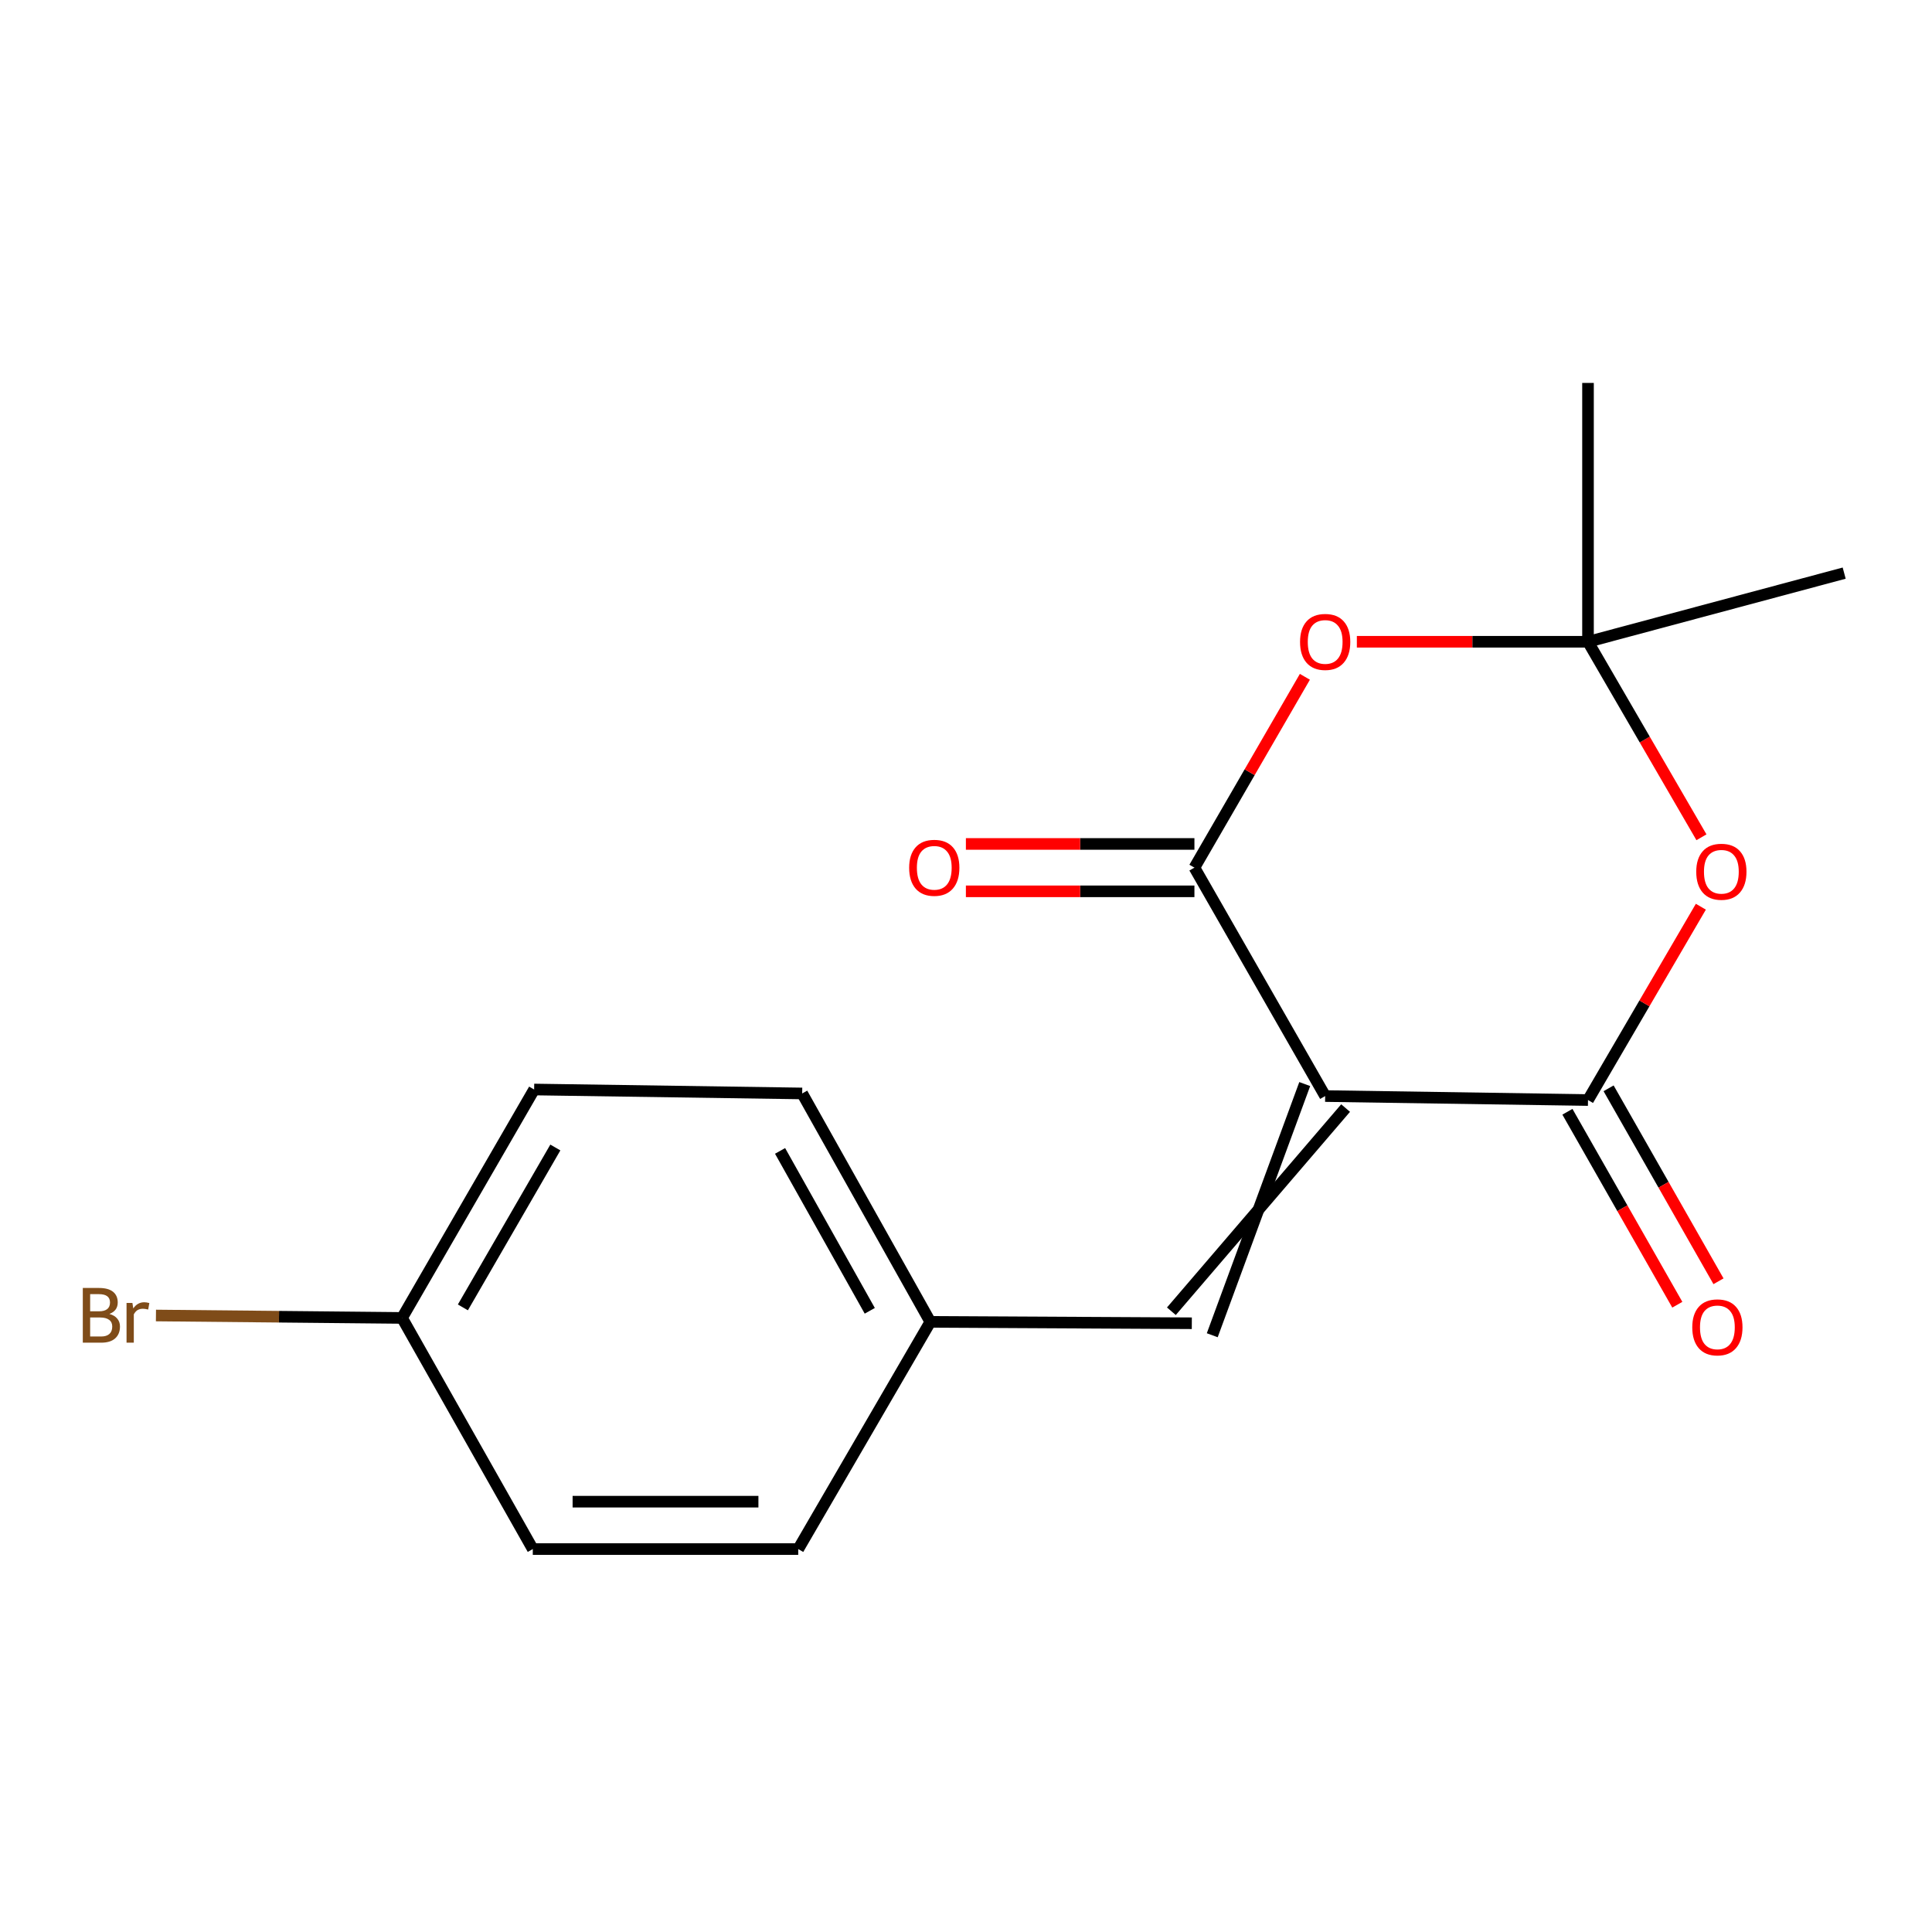 <?xml version='1.0' encoding='iso-8859-1'?>
<svg version='1.1' baseProfile='full'
              xmlns='http://www.w3.org/2000/svg'
                      xmlns:rdkit='http://www.rdkit.org/xml'
                      xmlns:xlink='http://www.w3.org/1999/xlink'
                  xml:space='preserve'
width='1000px' height='1000px' viewBox='0 0 1000 1000'>
<!-- END OF HEADER -->
<rect style='opacity:1.0;fill:#FFFFFF;stroke:none' width='1000' height='1000' x='0' y='0'> </rect>
<path class='bond-0' d='M 685.906,567.32 L 618.232,449.088' style='fill:none;fill-rule:evenodd;stroke:#000000;stroke-width:6px;stroke-linecap:butt;stroke-linejoin:miter;stroke-opacity:1' />
<path class='bond-1' d='M 685.906,567.32 L 821.95,569.378' style='fill:none;fill-rule:evenodd;stroke:#000000;stroke-width:6px;stroke-linecap:butt;stroke-linejoin:miter;stroke-opacity:1' />
<path class='bond-5' d='M 675.329,561.111 L 627.46,691.121' style='fill:none;fill-rule:evenodd;stroke:#000000;stroke-width:6px;stroke-linecap:butt;stroke-linejoin:miter;stroke-opacity:1' />
<path class='bond-5' d='M 696.483,573.529 L 606.305,678.703' style='fill:none;fill-rule:evenodd;stroke:#000000;stroke-width:6px;stroke-linecap:butt;stroke-linejoin:miter;stroke-opacity:1' />
<path class='bond-2' d='M 618.232,449.088 L 646.819,399.701' style='fill:none;fill-rule:evenodd;stroke:#000000;stroke-width:6px;stroke-linecap:butt;stroke-linejoin:miter;stroke-opacity:1' />
<path class='bond-2' d='M 646.819,399.701 L 675.407,350.314' style='fill:none;fill-rule:evenodd;stroke:#FF0000;stroke-width:6px;stroke-linecap:butt;stroke-linejoin:miter;stroke-opacity:1' />
<path class='bond-7' d='M 618.232,436.823 L 559.088,436.823' style='fill:none;fill-rule:evenodd;stroke:#000000;stroke-width:6px;stroke-linecap:butt;stroke-linejoin:miter;stroke-opacity:1' />
<path class='bond-7' d='M 559.088,436.823 L 499.944,436.823' style='fill:none;fill-rule:evenodd;stroke:#FF0000;stroke-width:6px;stroke-linecap:butt;stroke-linejoin:miter;stroke-opacity:1' />
<path class='bond-7' d='M 618.232,461.352 L 559.088,461.352' style='fill:none;fill-rule:evenodd;stroke:#000000;stroke-width:6px;stroke-linecap:butt;stroke-linejoin:miter;stroke-opacity:1' />
<path class='bond-7' d='M 559.088,461.352 L 499.944,461.352' style='fill:none;fill-rule:evenodd;stroke:#FF0000;stroke-width:6px;stroke-linecap:butt;stroke-linejoin:miter;stroke-opacity:1' />
<path class='bond-3' d='M 821.95,569.378 L 851.154,519.346' style='fill:none;fill-rule:evenodd;stroke:#000000;stroke-width:6px;stroke-linecap:butt;stroke-linejoin:miter;stroke-opacity:1' />
<path class='bond-3' d='M 851.154,519.346 L 880.359,469.315' style='fill:none;fill-rule:evenodd;stroke:#FF0000;stroke-width:6px;stroke-linecap:butt;stroke-linejoin:miter;stroke-opacity:1' />
<path class='bond-6' d='M 811.292,575.448 L 839.734,625.385' style='fill:none;fill-rule:evenodd;stroke:#000000;stroke-width:6px;stroke-linecap:butt;stroke-linejoin:miter;stroke-opacity:1' />
<path class='bond-6' d='M 839.734,625.385 L 868.175,675.323' style='fill:none;fill-rule:evenodd;stroke:#FF0000;stroke-width:6px;stroke-linecap:butt;stroke-linejoin:miter;stroke-opacity:1' />
<path class='bond-6' d='M 832.607,563.308 L 861.049,613.246' style='fill:none;fill-rule:evenodd;stroke:#000000;stroke-width:6px;stroke-linecap:butt;stroke-linejoin:miter;stroke-opacity:1' />
<path class='bond-6' d='M 861.049,613.246 L 889.49,663.184' style='fill:none;fill-rule:evenodd;stroke:#FF0000;stroke-width:6px;stroke-linecap:butt;stroke-linejoin:miter;stroke-opacity:1' />
<path class='bond-17' d='M 702.307,332.177 L 762.128,332.177' style='fill:none;fill-rule:evenodd;stroke:#FF0000;stroke-width:6px;stroke-linecap:butt;stroke-linejoin:miter;stroke-opacity:1' />
<path class='bond-17' d='M 762.128,332.177 L 821.95,332.177' style='fill:none;fill-rule:evenodd;stroke:#000000;stroke-width:6px;stroke-linecap:butt;stroke-linejoin:miter;stroke-opacity:1' />
<path class='bond-4' d='M 880.669,433.373 L 851.309,382.775' style='fill:none;fill-rule:evenodd;stroke:#FF0000;stroke-width:6px;stroke-linecap:butt;stroke-linejoin:miter;stroke-opacity:1' />
<path class='bond-4' d='M 851.309,382.775 L 821.95,332.177' style='fill:none;fill-rule:evenodd;stroke:#000000;stroke-width:6px;stroke-linecap:butt;stroke-linejoin:miter;stroke-opacity:1' />
<path class='bond-15' d='M 821.95,332.177 L 821.95,198.205' style='fill:none;fill-rule:evenodd;stroke:#000000;stroke-width:6px;stroke-linecap:butt;stroke-linejoin:miter;stroke-opacity:1' />
<path class='bond-16' d='M 821.95,332.177 L 954.545,296.65' style='fill:none;fill-rule:evenodd;stroke:#000000;stroke-width:6px;stroke-linecap:butt;stroke-linejoin:miter;stroke-opacity:1' />
<path class='bond-8' d='M 616.882,684.912 L 481.534,684.203' style='fill:none;fill-rule:evenodd;stroke:#000000;stroke-width:6px;stroke-linecap:butt;stroke-linejoin:miter;stroke-opacity:1' />
<path class='bond-11' d='M 481.534,684.203 L 413.164,801.795' style='fill:none;fill-rule:evenodd;stroke:#000000;stroke-width:6px;stroke-linecap:butt;stroke-linejoin:miter;stroke-opacity:1' />
<path class='bond-12' d='M 481.534,684.203 L 415.208,565.971' style='fill:none;fill-rule:evenodd;stroke:#000000;stroke-width:6px;stroke-linecap:butt;stroke-linejoin:miter;stroke-opacity:1' />
<path class='bond-12' d='M 450.192,678.47 L 403.764,595.707' style='fill:none;fill-rule:evenodd;stroke:#000000;stroke-width:6px;stroke-linecap:butt;stroke-linejoin:miter;stroke-opacity:1' />
<path class='bond-9' d='M 208.097,682.159 L 276.467,563.927' style='fill:none;fill-rule:evenodd;stroke:#000000;stroke-width:6px;stroke-linecap:butt;stroke-linejoin:miter;stroke-opacity:1' />
<path class='bond-9' d='M 239.587,676.704 L 287.446,593.941' style='fill:none;fill-rule:evenodd;stroke:#000000;stroke-width:6px;stroke-linecap:butt;stroke-linejoin:miter;stroke-opacity:1' />
<path class='bond-10' d='M 208.097,682.159 L 144.407,681.531' style='fill:none;fill-rule:evenodd;stroke:#000000;stroke-width:6px;stroke-linecap:butt;stroke-linejoin:miter;stroke-opacity:1' />
<path class='bond-10' d='M 144.407,681.531 L 80.717,680.902' style='fill:none;fill-rule:evenodd;stroke:#7F4C19;stroke-width:6px;stroke-linecap:butt;stroke-linejoin:miter;stroke-opacity:1' />
<path class='bond-18' d='M 208.097,682.159 L 275.772,801.795' style='fill:none;fill-rule:evenodd;stroke:#000000;stroke-width:6px;stroke-linecap:butt;stroke-linejoin:miter;stroke-opacity:1' />
<path class='bond-14' d='M 413.164,801.795 L 275.772,801.795' style='fill:none;fill-rule:evenodd;stroke:#000000;stroke-width:6px;stroke-linecap:butt;stroke-linejoin:miter;stroke-opacity:1' />
<path class='bond-14' d='M 392.555,777.266 L 296.38,777.266' style='fill:none;fill-rule:evenodd;stroke:#000000;stroke-width:6px;stroke-linecap:butt;stroke-linejoin:miter;stroke-opacity:1' />
<path class='bond-13' d='M 415.208,565.971 L 276.467,563.927' style='fill:none;fill-rule:evenodd;stroke:#000000;stroke-width:6px;stroke-linecap:butt;stroke-linejoin:miter;stroke-opacity:1' />
<path  class='atom-3' d='M 672.906 332.257
Q 672.906 325.457, 676.266 321.657
Q 679.626 317.857, 685.906 317.857
Q 692.186 317.857, 695.546 321.657
Q 698.906 325.457, 698.906 332.257
Q 698.906 339.137, 695.506 343.057
Q 692.106 346.937, 685.906 346.937
Q 679.666 346.937, 676.266 343.057
Q 672.906 339.177, 672.906 332.257
M 685.906 343.737
Q 690.226 343.737, 692.546 340.857
Q 694.906 337.937, 694.906 332.257
Q 694.906 326.697, 692.546 323.897
Q 690.226 321.057, 685.906 321.057
Q 681.586 321.057, 679.226 323.857
Q 676.906 326.657, 676.906 332.257
Q 676.906 337.977, 679.226 340.857
Q 681.586 343.737, 685.906 343.737
' fill='#FF0000'/>
<path  class='atom-4' d='M 877.973 451.212
Q 877.973 444.412, 881.333 440.612
Q 884.693 436.812, 890.973 436.812
Q 897.253 436.812, 900.613 440.612
Q 903.973 444.412, 903.973 451.212
Q 903.973 458.092, 900.573 462.012
Q 897.173 465.892, 890.973 465.892
Q 884.733 465.892, 881.333 462.012
Q 877.973 458.132, 877.973 451.212
M 890.973 462.692
Q 895.293 462.692, 897.613 459.812
Q 899.973 456.892, 899.973 451.212
Q 899.973 445.652, 897.613 442.852
Q 895.293 440.012, 890.973 440.012
Q 886.653 440.012, 884.293 442.812
Q 881.973 445.612, 881.973 451.212
Q 881.973 456.932, 884.293 459.812
Q 886.653 462.692, 890.973 462.692
' fill='#FF0000'/>
<path  class='atom-7' d='M 875.915 687.036
Q 875.915 680.236, 879.275 676.436
Q 882.635 672.636, 888.915 672.636
Q 895.195 672.636, 898.555 676.436
Q 901.915 680.236, 901.915 687.036
Q 901.915 693.916, 898.515 697.836
Q 895.115 701.716, 888.915 701.716
Q 882.675 701.716, 879.275 697.836
Q 875.915 693.956, 875.915 687.036
M 888.915 698.516
Q 893.235 698.516, 895.555 695.636
Q 897.915 692.716, 897.915 687.036
Q 897.915 681.476, 895.555 678.676
Q 893.235 675.836, 888.915 675.836
Q 884.595 675.836, 882.235 678.636
Q 879.915 681.436, 879.915 687.036
Q 879.915 692.756, 882.235 695.636
Q 884.595 698.516, 888.915 698.516
' fill='#FF0000'/>
<path  class='atom-8' d='M 470.578 449.168
Q 470.578 442.368, 473.938 438.568
Q 477.298 434.768, 483.578 434.768
Q 489.858 434.768, 493.218 438.568
Q 496.578 442.368, 496.578 449.168
Q 496.578 456.048, 493.178 459.968
Q 489.778 463.848, 483.578 463.848
Q 477.338 463.848, 473.938 459.968
Q 470.578 456.088, 470.578 449.168
M 483.578 460.648
Q 487.898 460.648, 490.218 457.768
Q 492.578 454.848, 492.578 449.168
Q 492.578 443.608, 490.218 440.808
Q 487.898 437.968, 483.578 437.968
Q 479.258 437.968, 476.898 440.768
Q 474.578 443.568, 474.578 449.168
Q 474.578 454.888, 476.898 457.768
Q 479.258 460.648, 483.578 460.648
' fill='#FF0000'/>
<path  class='atom-11' d='M 56.619 680.09
Q 59.339 680.85, 60.699 682.53
Q 62.099 684.17, 62.099 686.61
Q 62.099 690.53, 59.579 692.77
Q 57.099 694.97, 52.379 694.97
L 42.859 694.97
L 42.859 666.65
L 51.219 666.65
Q 56.059 666.65, 58.499 668.61
Q 60.939 670.57, 60.939 674.17
Q 60.939 678.45, 56.619 680.09
M 46.659 669.85
L 46.659 678.73
L 51.219 678.73
Q 54.019 678.73, 55.459 677.61
Q 56.939 676.45, 56.939 674.17
Q 56.939 669.85, 51.219 669.85
L 46.659 669.85
M 52.379 691.77
Q 55.139 691.77, 56.619 690.45
Q 58.099 689.13, 58.099 686.61
Q 58.099 684.29, 56.459 683.13
Q 54.859 681.93, 51.779 681.93
L 46.659 681.93
L 46.659 691.77
L 52.379 691.77
' fill='#7F4C19'/>
<path  class='atom-11' d='M 68.539 674.41
L 68.979 677.25
Q 71.139 674.05, 74.659 674.05
Q 75.779 674.05, 77.299 674.45
L 76.699 677.81
Q 74.979 677.41, 74.019 677.41
Q 72.339 677.41, 71.219 678.09
Q 70.139 678.73, 69.259 680.29
L 69.259 694.97
L 65.499 694.97
L 65.499 674.41
L 68.539 674.41
' fill='#7F4C19'/>
</svg>
